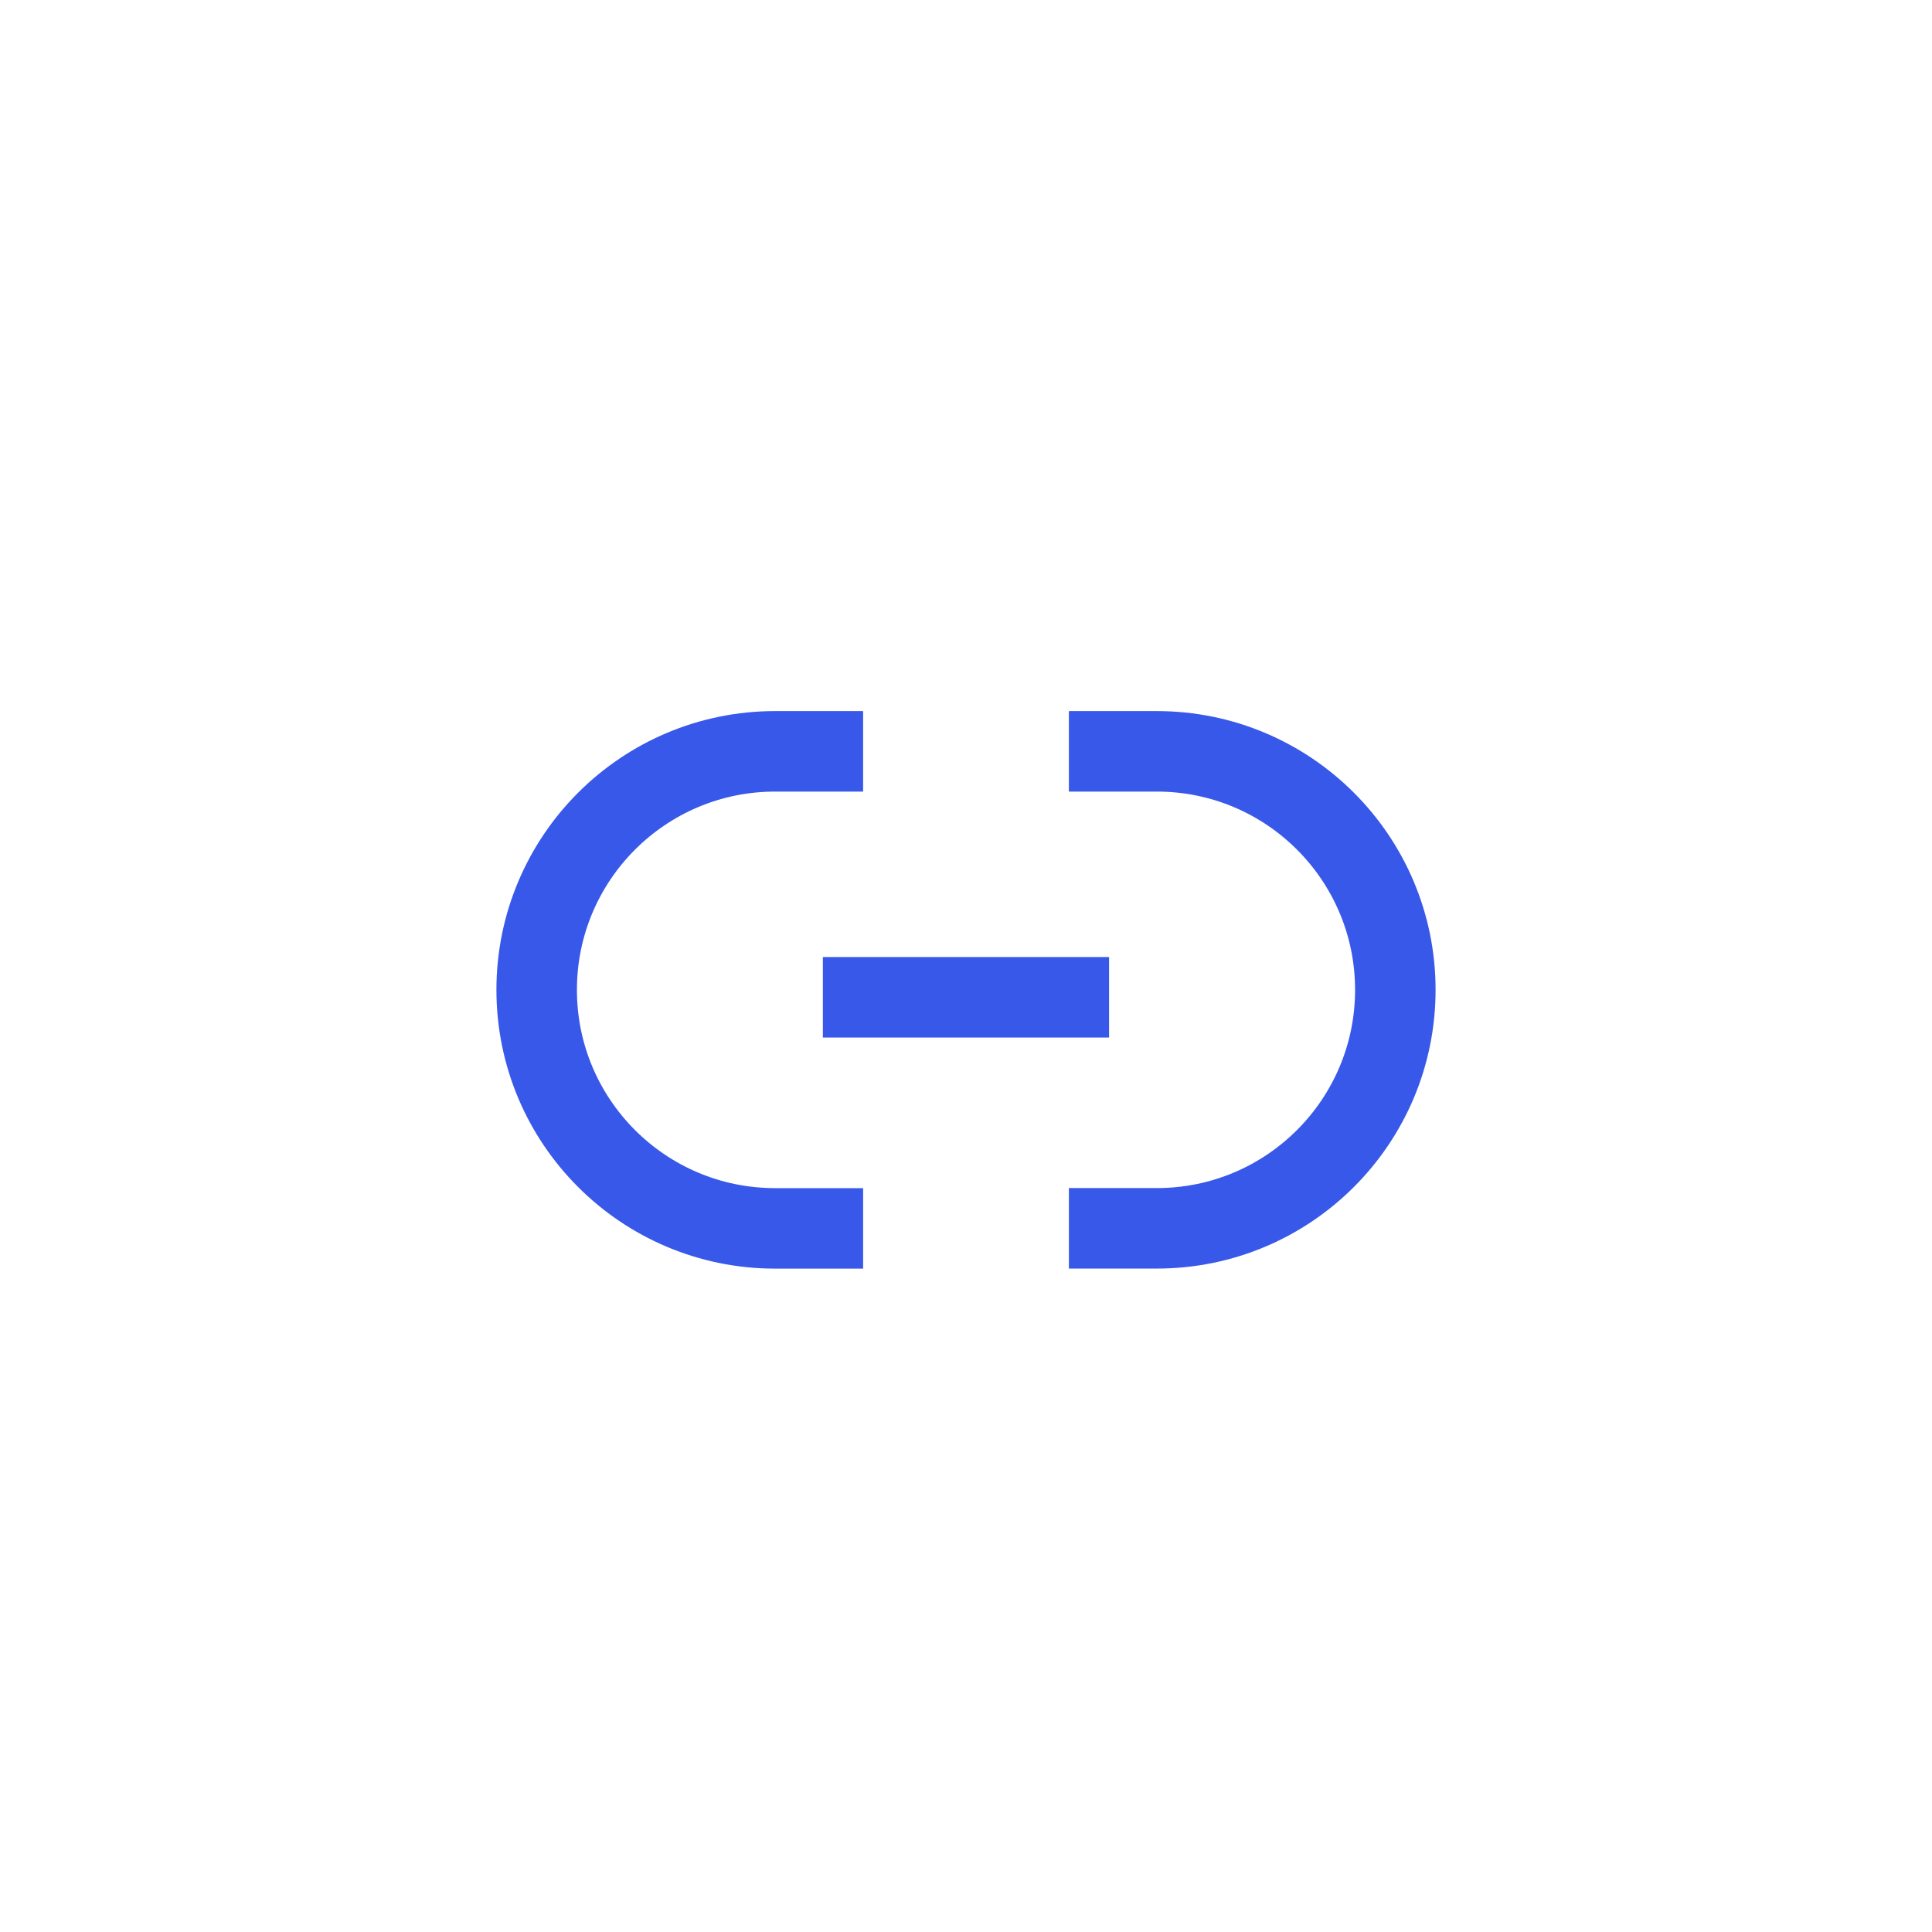 <svg width="36" height="36" fill="none" xmlns="http://www.w3.org/2000/svg">
  <path d="M20.667 14h.889C24.01 14 26 15.99 26 18.444v0c0 2.455-1.99 4.444-4.444 4.444h-.889M15.333 22.889h-.889c-2.455 0-4.444-1.99-4.444-4.444v0C10 15.99 11.99 14 14.444 14h.889" stroke="#3858E9" stroke-width="1.5" stroke-linecap="square"/>
  <path stroke="#3858E9" stroke-width="1.5" d="M15.333 18.583h5.333"/>
</svg>
